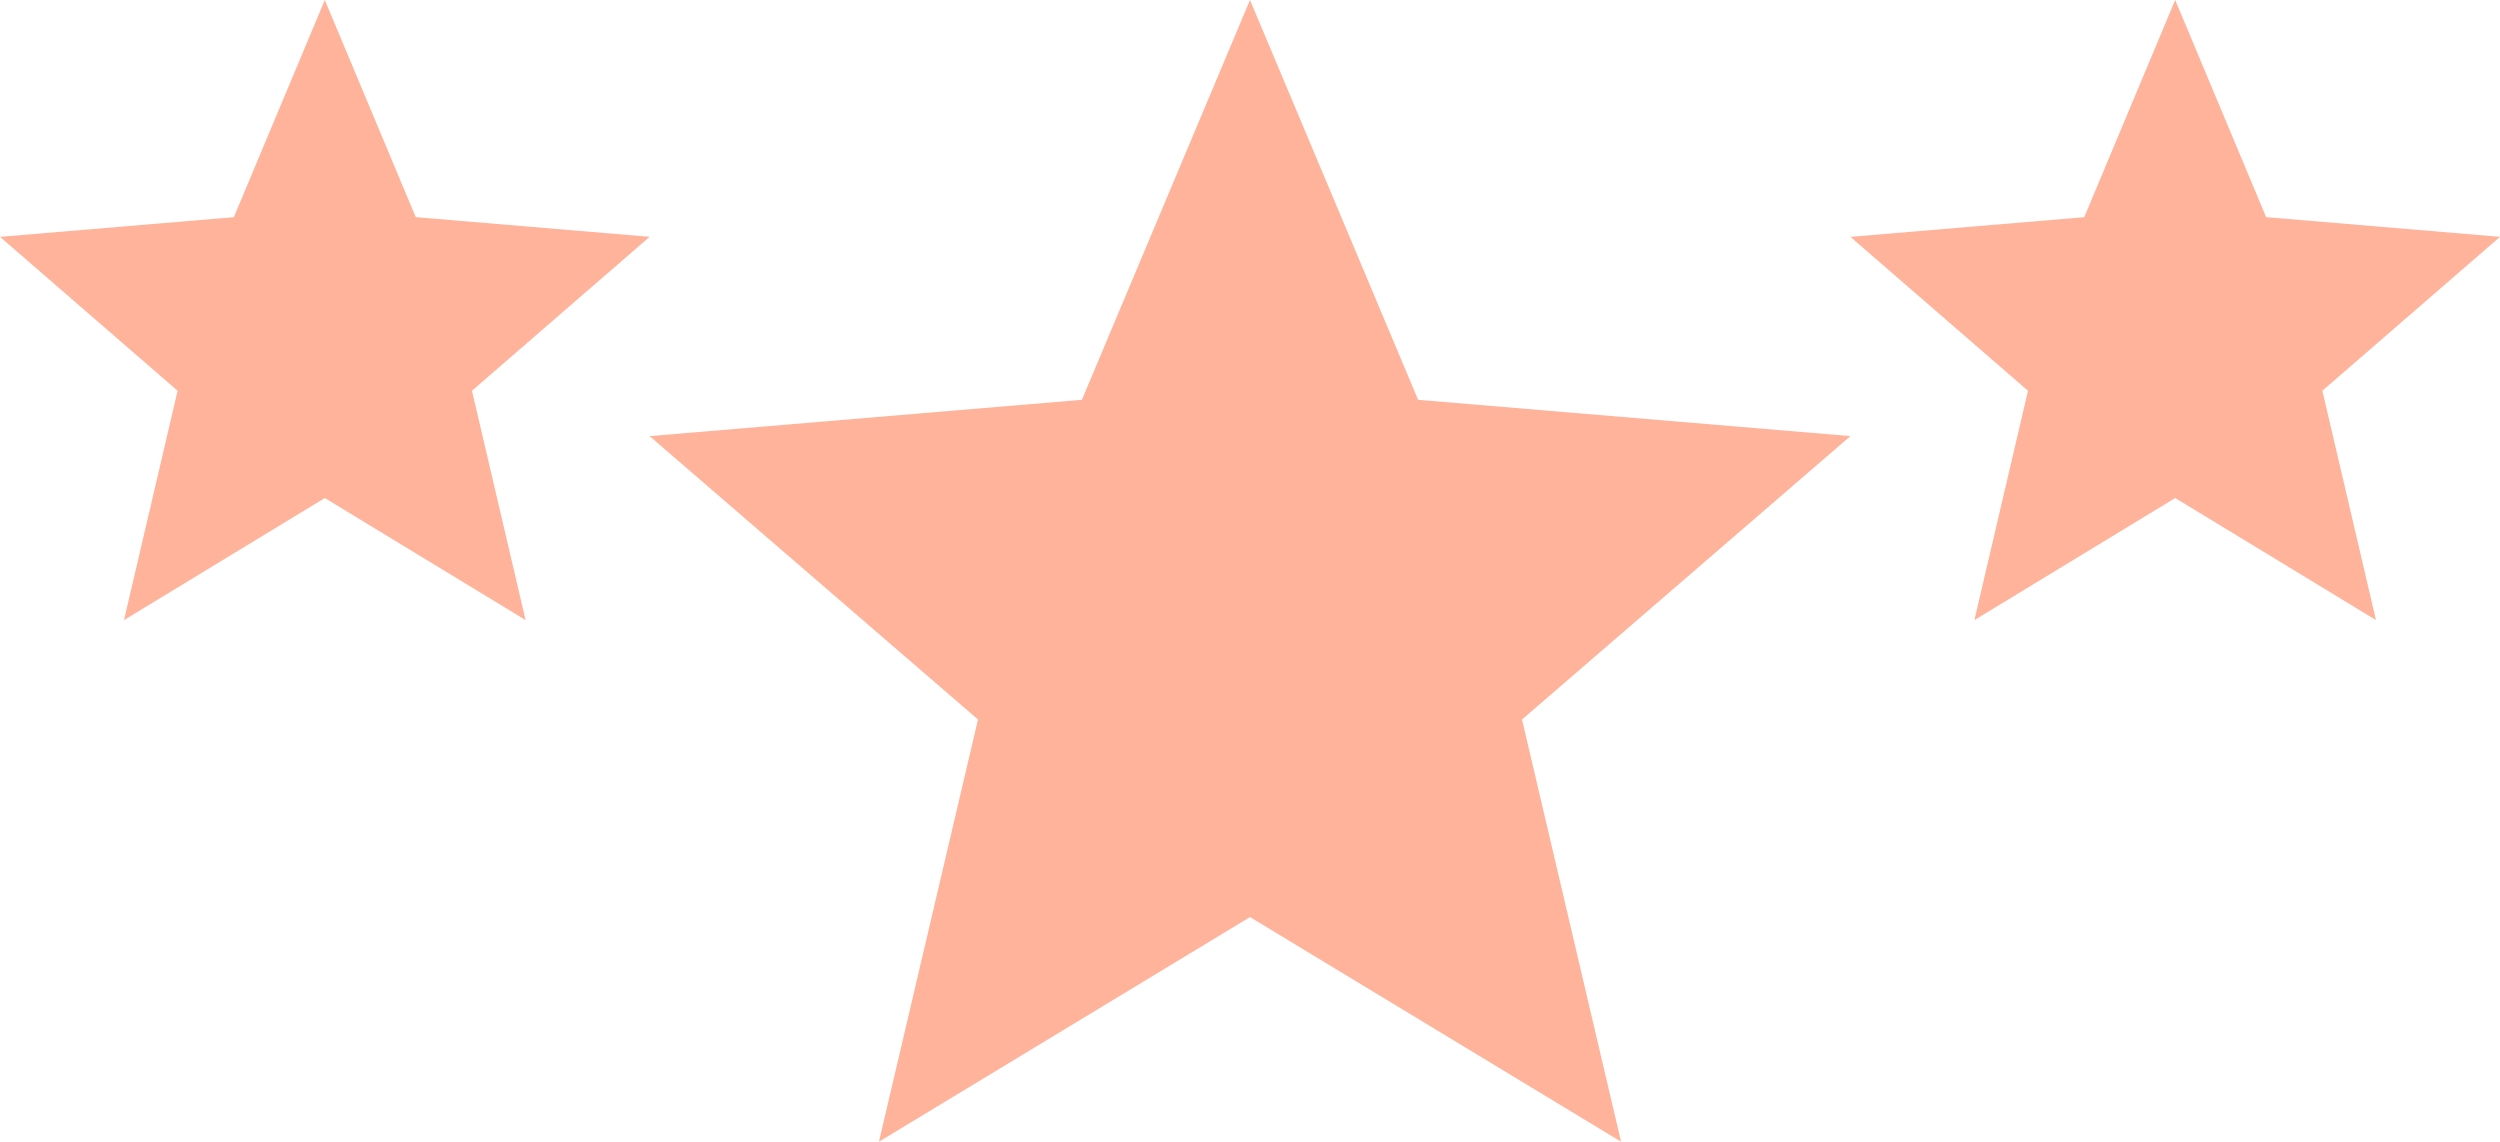 <svg xmlns="http://www.w3.org/2000/svg" width="254" height="116" viewBox="0 0 254 116">
  <g id="Group_20819" data-name="Group 20819" transform="translate(-0.406 0.234)" opacity="0.41">
    <path id="Polygon_10" data-name="Polygon 10" d="M61,0,78.08,40.62,122,44.308,88.636,73.1,98.7,116,61,93.174,23.3,116,33.364,73.1,0,44.308,43.92,40.62Z" transform="translate(66.406 -0.234)" fill="#fd4508"/>
    <path id="Polygon_11" data-name="Polygon 11" d="M33,0l9.24,22.061,23.76,2L47.951,39.7,53.4,63,33,50.6,12.6,63l5.444-23.3L0,24.064l23.76-2Z" transform="translate(0.406 -0.234)" fill="#fd4508"/>
    <path id="Polygon_12" data-name="Polygon 12" d="M33,0l9.24,22.061,23.76,2L47.951,39.7,53.4,63,33,50.6,12.6,63l5.444-23.3L0,24.064l23.76-2Z" transform="translate(188.406 -0.234)" fill="#fd4508"/>
  </g>
</svg>
